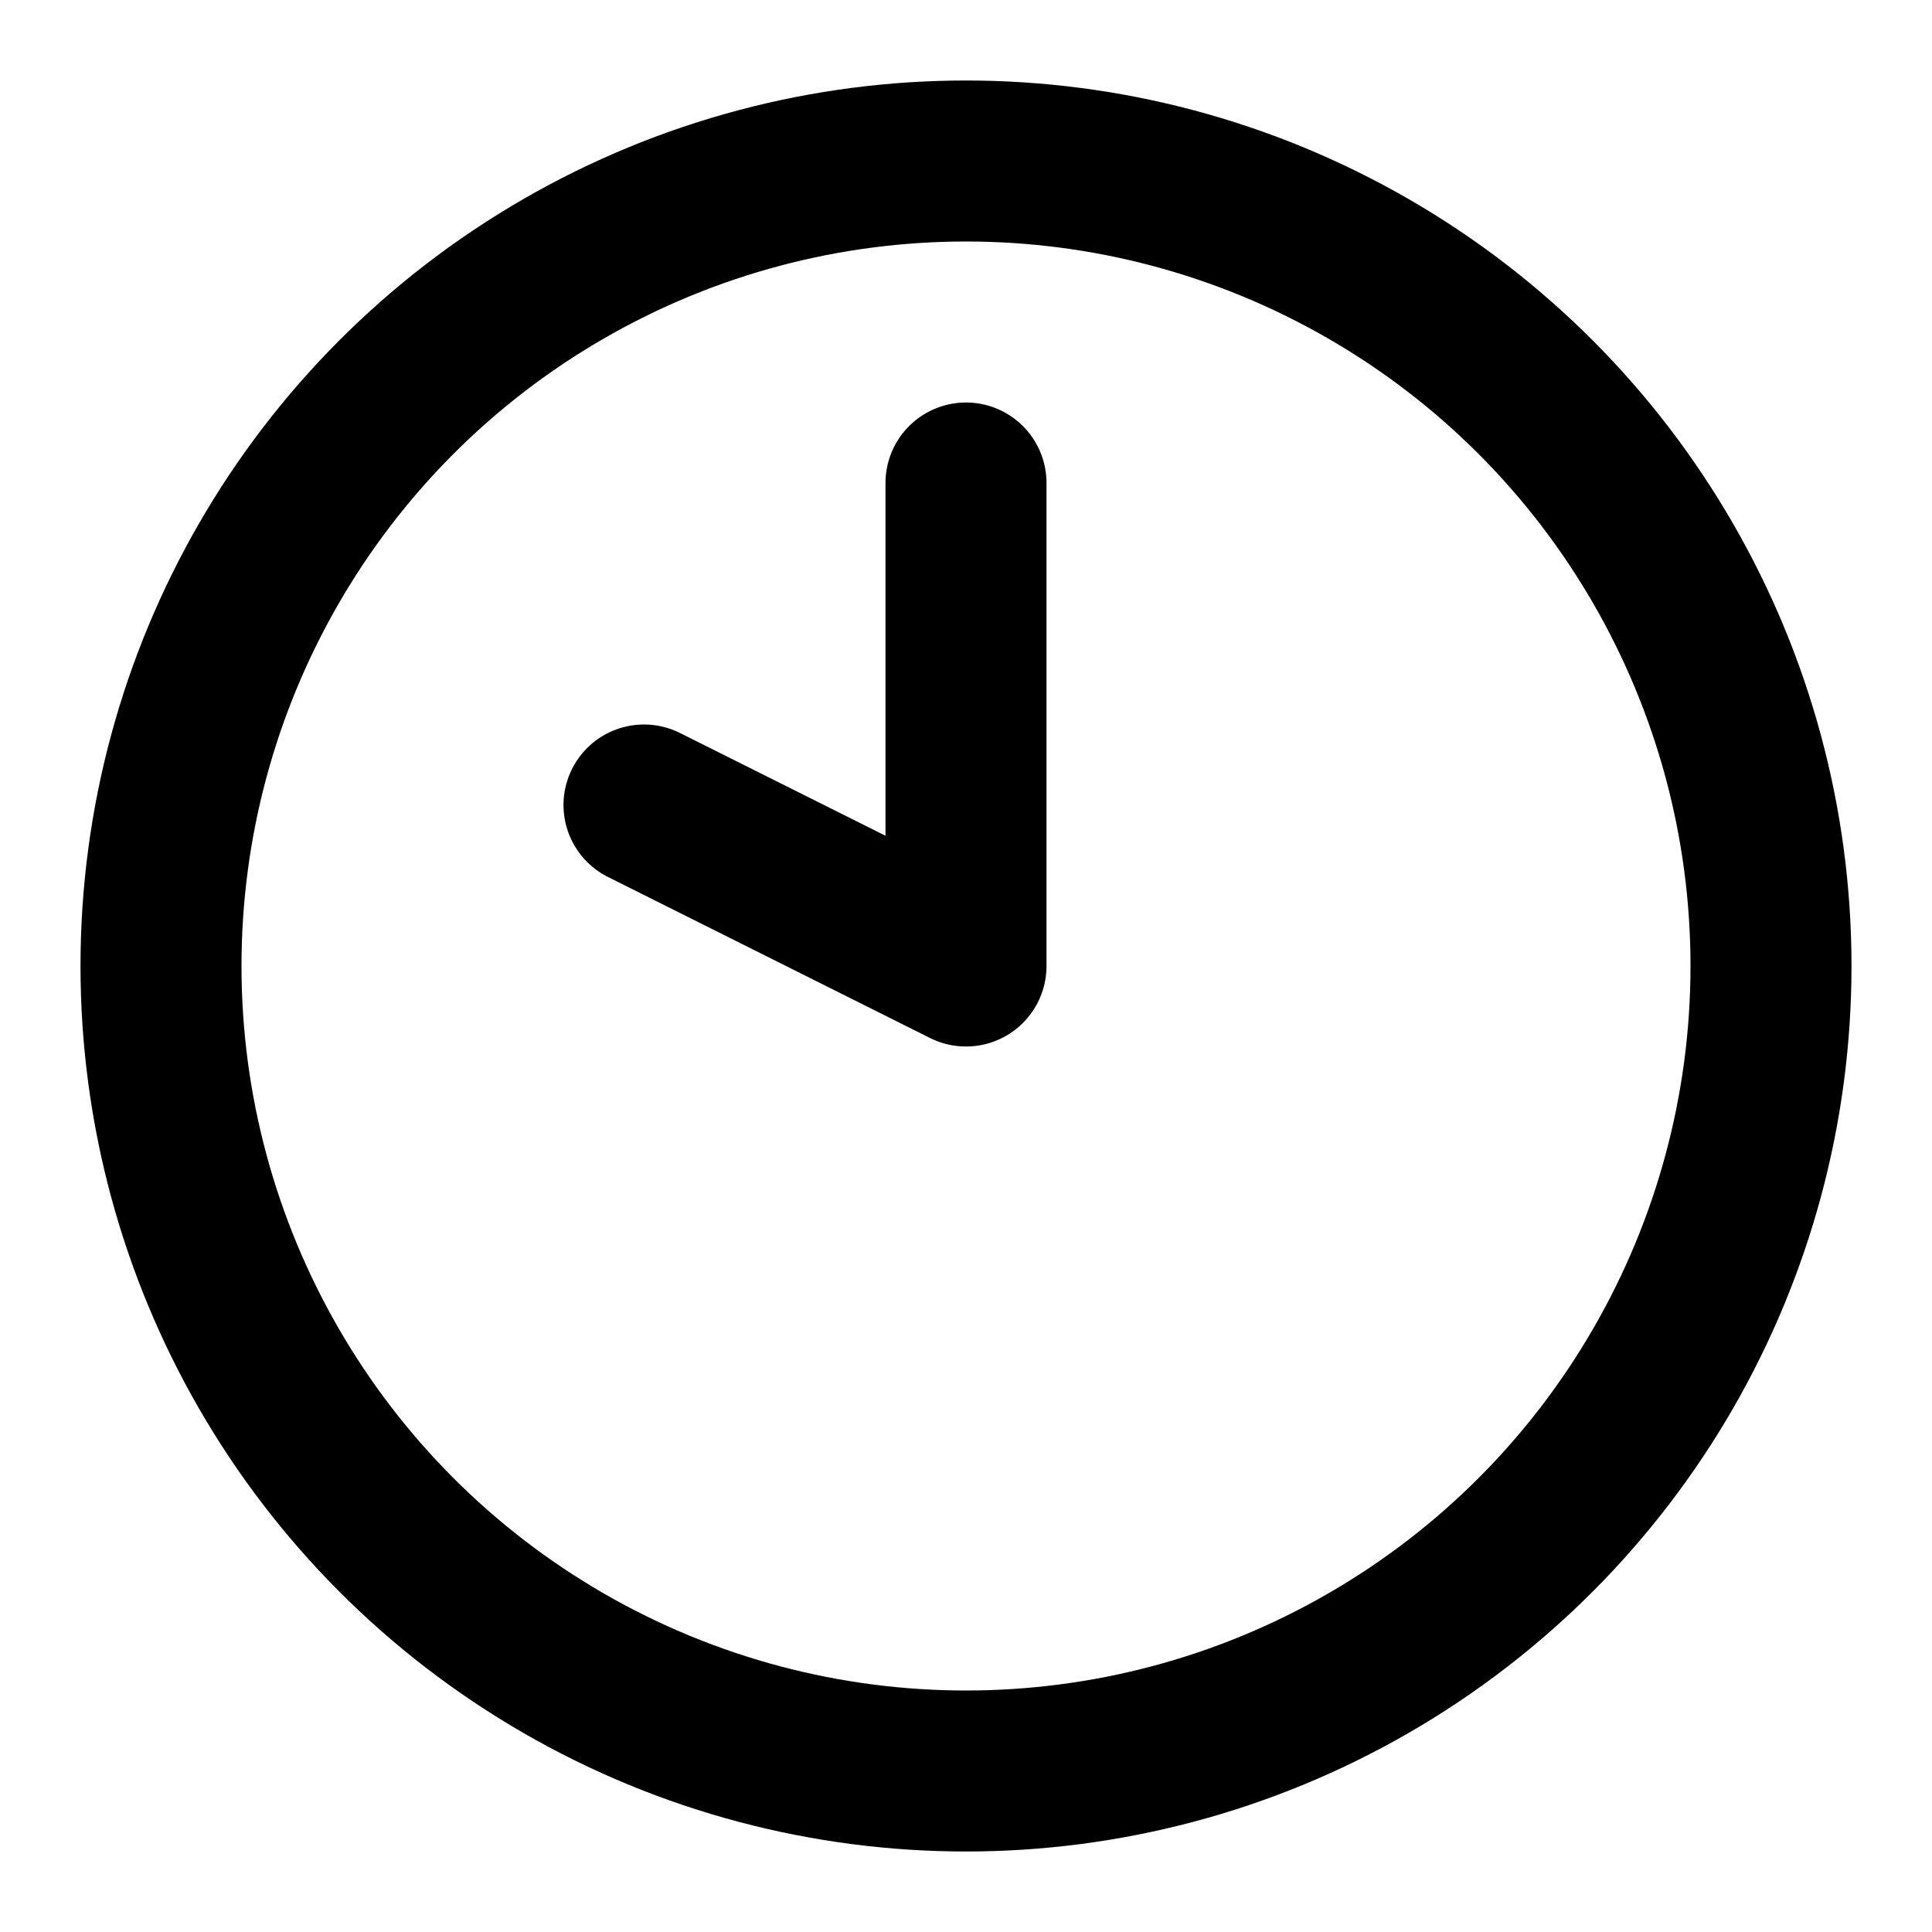 <!-- @license lucide-static v0.536.0 - ISC -->
<svg
  class="lucide lucide-clock-10"
  xmlns="http://www.w3.org/2000/svg"
  width="24"
  height="24"
  viewBox="0 0 24 24"
  fill="none"
  stroke="currentColor"
  stroke-width="2"
  stroke-linecap="round"
  stroke-linejoin="round"
>
  <path d="M12 6v6l-4-2" />
  <circle cx="12" cy="12" r="10" />
</svg>
